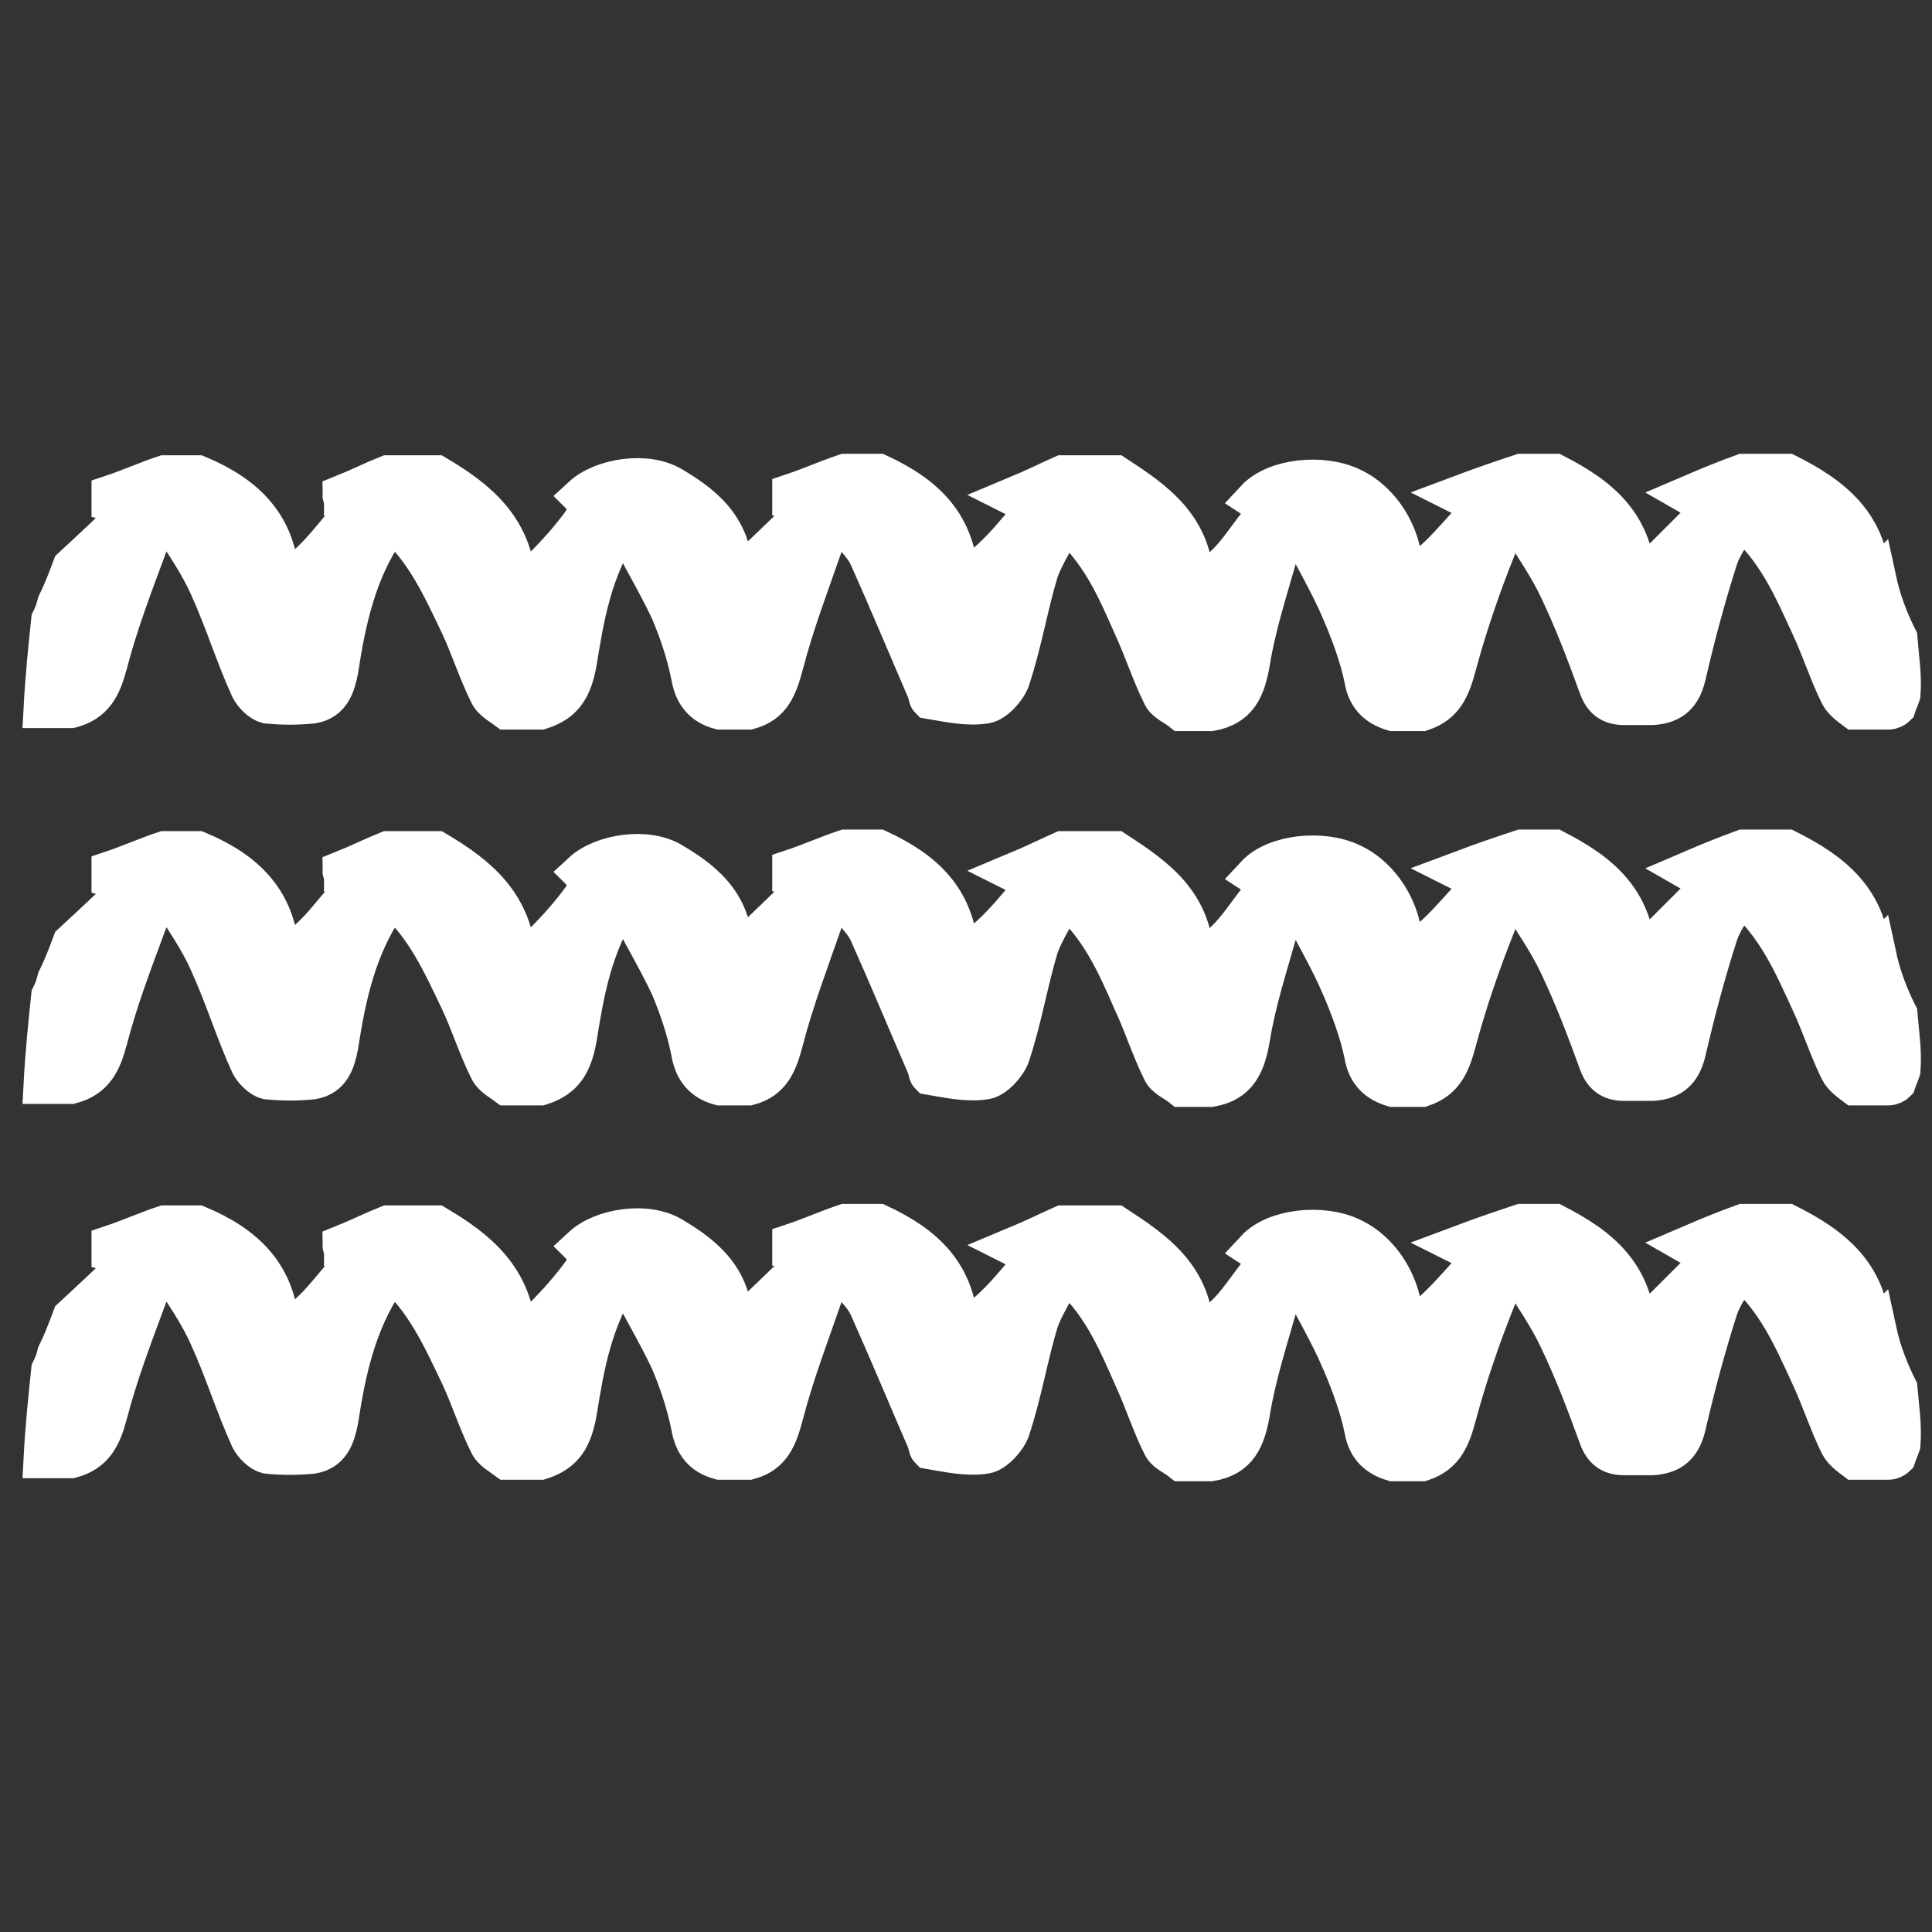 <?xml version="1.0" encoding="utf-8"?>
<!-- Generator: Adobe Illustrator 18.1.1, SVG Export Plug-In . SVG Version: 6.00 Build 0)  -->
<!DOCTYPE svg PUBLIC "-//W3C//DTD SVG 1.1//EN" "http://www.w3.org/Graphics/SVG/1.1/DTD/svg11.dtd">
<svg version="1.1" id="Layer_1" xmlns="http://www.w3.org/2000/svg" xmlns:xlink="http://www.w3.org/1999/xlink" x="0px" y="0px"
	 viewBox="0 0 128 128" enable-background="new 0 0 128 128" xml:space="preserve">
<rect x="0" y="0" width="128" height="128" fill="#333333" stroke="none"/>
<g>
	<g>
		<path fill="#FFFFFF" stroke="#FFFFFF" stroke-width="2.674" stroke-miterlimit="10" d="M125.7,42.3c-0.6-1.2-1.1-2.5-1.4-3.9
			c-0.1,0.1-0.3,0.1-0.4,0.2c-0.1-3.8-2.5-5.7-5.5-7.2h-2.9c-1.1,0.4-2.1,0.8-3.5,1.4c0.7,0.4,1,0.6,1.5,0.9
			c-1.7,1.7-3.4,3.4-5.1,5.1c-0.1-4.1-2.5-5.9-5.4-7.4h-2.2c-1.2,0.4-2.4,0.8-4,1.4c0.8,0.4,1.1,0.6,1.6,0.8c-1.8,1.7-3.1,3.8-5.5,5
			c0.3-2.6-1.2-5.3-3.4-6.3c-1.9-0.9-5-0.6-6.3,0.8c0.3,0.2,0.6,0.3,1.1,0.6c-1.8,1.7-2.6,4.2-5.2,5c-0.1-3.8-2.6-5.5-5.2-7.2h-3.5
			c-0.9,0.4-1.9,0.9-3.1,1.4c0.6,0.3,0.9,0.5,1.4,0.8c-1.6,1.8-2.9,3.7-5.2,4.9c-0.1-3.9-2.3-5.8-5.3-7.2h-2.2
			c-1.2,0.4-2.3,0.9-3.5,1.3c0,0.1,0,0.3,0,0.4c0.4,0.1,0.8,0.3,1.3,0.5c-1.8,1.8-3.6,3.5-5.3,5.1c0.3-3.4-1.7-5.1-3.9-6.4
			c-1.7-1.1-4.7-0.6-6,0.6c0.1,0.1,0.3,0.1,0.4,0.2c-0.1,0.5-0.1,1.1-0.4,1.5c-0.8,1.1-1.7,2.1-2.6,3c-0.5,0.5-1.1,0.7-1.8,1.2
			c-0.2-3.8-2.6-5.7-5.3-7.3h-3.2c-1,0.4-2,0.9-3,1.3c0,0.1,0.1,0.2,0.1,0.4c0.3,0.1,0.6,0.2,1.2,0.3c-1.9,1.7-3,4.1-5.5,5.1
			c-0.1-3.8-2.3-5.8-5.4-7.1h-2.2c-1.2,0.4-2.3,0.9-3.5,1.3c0,0.1,0,0.3,0,0.4c0.4,0.1,0.8,0.3,1.5,0.5c-1.4,1.4-2.8,2.7-4.1,3.9
			c-0.3,0.8-0.6,1.6-1,2.4c-0.1,0.4-0.2,0.7-0.4,1.1c-0.2,1.9-0.4,3.9-0.5,5.8h1.8c1.5-0.4,2-1.4,2.4-2.9c0.7-2.7,1.7-5.3,2.7-8
			c0.2-0.5,0.6-0.9,1.3-1.8c1.1,1.7,2.1,3.1,2.8,4.7c1,2.2,1.7,4.5,2.7,6.7c0.2,0.4,0.7,0.9,1.1,1c1,0.1,2,0.1,3,0
			c1.2-0.2,1.5-1.2,1.7-2.2c0.5-3.3,1.2-6.5,3.1-9.3c0.1-0.2,0.3-0.3,0.5-0.6c2.2,1.9,3.3,4.4,4.5,6.9c0.7,1.5,1.2,3.1,1.9,4.5
			c0.2,0.5,0.8,0.8,1.2,1.1h2.2c1.6-0.5,2.1-1.5,2.4-3.1c0.5-3.1,1-6.2,3.1-9.4c1.1,2.2,2.2,4,3.1,5.9c0.6,1.4,1.1,2.9,1.4,4.4
			c0.2,1.2,0.8,1.9,1.9,2.2h1.9c1.5-0.4,1.9-1.5,2.3-3c0.7-2.7,1.7-5.3,2.6-7.9c0.2-0.5,0.6-1,1.2-1.7c0.7,1,1.5,1.6,1.9,2.5
			c1.3,2.9,2.5,5.8,3.8,8.8c0.1,0.2,0.1,0.5,0.2,0.6c1.2,0.2,2.5,0.5,3.7,0.3c0.6-0.1,1.4-1,1.6-1.6c0.8-2.4,1.2-4.9,1.9-7.2
			c0.4-1.1,1.1-2.1,1.7-3.4c2.4,2,3.5,4.6,4.6,7.1c0.7,1.5,1.2,3.1,1.9,4.5c0.2,0.5,0.8,0.7,1.3,1.1h1.9c1.8-0.3,2.3-1.5,2.6-3.2
			c0.4-2.5,1.2-4.9,1.9-7.4c0.2-0.5,0.6-1,1.2-1.9c1.1,2.2,2.2,4,3,5.9c0.6,1.4,1.2,3,1.5,4.5c0.2,1.2,0.9,1.8,1.9,2.1h1.9
			c1.5-0.5,1.9-1.6,2.3-3.1c0.7-2.6,1.6-5.2,2.6-7.7c0.2-0.6,0.7-1,1.4-2c1.1,1.8,2.1,3.2,2.8,4.7c1,2.1,1.8,4.2,2.6,6.4
			c0.3,0.9,0.8,1.3,1.7,1.3c0.6,0,1.3,0,1.9,0c1.3-0.1,1.9-0.7,2.2-2c0.6-2.6,1.3-5.2,2.1-7.7c0.3-0.9,0.9-1.7,1.5-2.7
			c2.4,2,3.5,4.6,4.7,7.2c0.7,1.5,1.2,3.1,1.9,4.5c0.2,0.4,0.6,0.7,1,1h2.2c0.2,0,0.4-0.1,0.5-0.2c0.1-0.3,0.2-0.5,0.3-0.8
			C126,44.8,125.8,43.6,125.7,42.3z"/>
	</g>
	<g>
		<path fill="#FFFFFF" stroke="#FFFFFF" stroke-width="2.674" stroke-miterlimit="10" d="M125.7,67.2c-0.6-1.2-1.1-2.5-1.4-3.9
			c-0.1,0.1-0.3,0.1-0.4,0.2c-0.1-3.8-2.5-5.7-5.5-7.2h-2.9c-1.1,0.4-2.1,0.8-3.5,1.4c0.7,0.4,1,0.6,1.5,0.9
			c-1.7,1.7-3.4,3.4-5.1,5.1c-0.1-4.1-2.5-5.9-5.4-7.4h-2.2c-1.2,0.4-2.4,0.8-4,1.4c0.8,0.4,1.1,0.6,1.6,0.8c-1.8,1.7-3.1,3.8-5.5,5
			c0.3-2.6-1.2-5.3-3.4-6.3c-1.9-0.9-5-0.6-6.3,0.8c0.3,0.2,0.6,0.3,1.1,0.6c-1.8,1.7-2.6,4.2-5.2,5c-0.1-3.8-2.6-5.5-5.2-7.2h-3.5
			c-0.9,0.4-1.9,0.9-3.1,1.4c0.6,0.3,0.9,0.5,1.4,0.8c-1.6,1.8-2.9,3.7-5.2,4.9c-0.1-3.9-2.3-5.8-5.3-7.2h-2.2
			c-1.2,0.4-2.3,0.9-3.5,1.3c0,0.1,0,0.3,0,0.4c0.4,0.1,0.8,0.3,1.3,0.5c-1.8,1.8-3.6,3.5-5.3,5.1c0.3-3.4-1.7-5.1-3.9-6.4
			c-1.7-1.1-4.7-0.6-6,0.6c0.1,0.1,0.3,0.1,0.4,0.2c-0.1,0.5-0.1,1.1-0.4,1.5c-0.8,1.1-1.7,2.1-2.6,3c-0.5,0.5-1.1,0.7-1.8,1.2
			c-0.2-3.8-2.6-5.7-5.3-7.3h-3.2c-1,0.4-2,0.9-3,1.3c0,0.1,0.1,0.2,0.1,0.4c0.3,0.1,0.6,0.2,1.2,0.3c-1.9,1.7-3,4.1-5.5,5.1
			c-0.1-3.8-2.3-5.8-5.4-7.1h-2.2c-1.2,0.4-2.3,0.9-3.5,1.3c0,0.1,0,0.3,0,0.4c0.4,0.1,0.8,0.3,1.5,0.5c-1.4,1.4-2.8,2.7-4.1,3.9
			c-0.3,0.8-0.6,1.6-1,2.4c-0.1,0.4-0.2,0.7-0.4,1.1c-0.2,1.9-0.4,3.9-0.5,5.8h1.8c1.5-0.4,2-1.4,2.4-2.9c0.7-2.7,1.7-5.3,2.7-8
			c0.2-0.5,0.6-0.9,1.3-1.8c1.1,1.7,2.1,3.1,2.8,4.7c1,2.2,1.7,4.5,2.7,6.7c0.2,0.4,0.7,0.9,1.1,1c1,0.1,2,0.1,3,0
			c1.2-0.2,1.5-1.2,1.7-2.2c0.5-3.3,1.2-6.5,3.1-9.3c0.1-0.2,0.3-0.3,0.5-0.6c2.2,1.9,3.3,4.4,4.5,6.9c0.7,1.5,1.2,3.1,1.9,4.5
			c0.2,0.5,0.8,0.8,1.2,1.1h2.2c1.6-0.5,2.1-1.5,2.4-3.1c0.5-3.1,1-6.2,3.1-9.4c1.1,2.2,2.2,4,3.1,5.9c0.6,1.4,1.1,2.9,1.4,4.4
			c0.2,1.2,0.8,1.9,1.9,2.2h1.9c1.5-0.4,1.9-1.5,2.3-3c0.7-2.7,1.7-5.3,2.6-7.9c0.2-0.5,0.6-1,1.2-1.7c0.7,1,1.5,1.6,1.9,2.5
			c1.3,2.9,2.5,5.8,3.8,8.8c0.1,0.2,0.1,0.5,0.2,0.6c1.2,0.2,2.5,0.5,3.7,0.3c0.6-0.1,1.4-1,1.6-1.6c0.8-2.4,1.2-4.9,1.9-7.2
			c0.4-1.1,1.1-2.1,1.7-3.4c2.4,2,3.5,4.6,4.6,7.1c0.7,1.5,1.2,3.1,1.9,4.5c0.2,0.5,0.8,0.7,1.3,1.1h1.9c1.8-0.3,2.3-1.5,2.6-3.2
			c0.4-2.5,1.2-4.9,1.9-7.4c0.2-0.5,0.6-1,1.2-1.9c1.1,2.2,2.2,4,3,5.9c0.6,1.4,1.2,3,1.5,4.5c0.2,1.2,0.9,1.8,1.9,2.1h1.9
			c1.5-0.5,1.9-1.6,2.3-3.1c0.7-2.6,1.6-5.2,2.6-7.7c0.2-0.6,0.7-1,1.4-2c1.1,1.8,2.1,3.2,2.8,4.7c1,2.1,1.8,4.2,2.6,6.4
			c0.3,0.9,0.8,1.3,1.7,1.3c0.6,0,1.3,0,1.9,0c1.3-0.1,1.9-0.7,2.2-2c0.6-2.6,1.3-5.2,2.1-7.7c0.3-0.9,0.9-1.7,1.5-2.7
			c2.4,2,3.5,4.6,4.7,7.2c0.7,1.5,1.2,3.1,1.9,4.5c0.2,0.4,0.6,0.7,1,1h2.2c0.2,0,0.4-0.1,0.5-0.2c0.1-0.3,0.2-0.5,0.3-0.8
			C126,69.6,125.8,68.4,125.7,67.2z"/>
	</g>
	<g>
		<path fill="#FFFFFF" stroke="#FFFFFF" stroke-width="2.674" stroke-miterlimit="10" d="M125.7,92c-0.6-1.2-1.1-2.5-1.4-3.9
			c-0.1,0.1-0.3,0.1-0.4,0.2c-0.1-3.8-2.5-5.7-5.5-7.2h-2.9c-1.1,0.4-2.1,0.8-3.5,1.4c0.7,0.4,1,0.6,1.5,0.9
			c-1.7,1.7-3.4,3.4-5.1,5.1c-0.1-4.1-2.5-5.9-5.4-7.4h-2.2c-1.2,0.4-2.4,0.8-4,1.4c0.8,0.4,1.1,0.6,1.6,0.8c-1.8,1.7-3.1,3.8-5.5,5
			c0.3-2.6-1.2-5.3-3.4-6.3c-1.9-0.9-5-0.6-6.3,0.8c0.3,0.2,0.6,0.3,1.1,0.6c-1.8,1.7-2.6,4.2-5.2,5c-0.1-3.8-2.6-5.5-5.2-7.2h-3.5
			c-0.9,0.4-1.9,0.9-3.1,1.4c0.6,0.3,0.9,0.5,1.4,0.8c-1.6,1.8-2.9,3.7-5.2,4.9c-0.1-3.9-2.3-5.8-5.3-7.2h-2.2
			c-1.2,0.4-2.3,0.9-3.5,1.3c0,0.1,0,0.3,0,0.4c0.4,0.1,0.8,0.3,1.3,0.5c-1.8,1.8-3.6,3.5-5.3,5.1c0.3-3.4-1.7-5.1-3.9-6.4
			c-1.7-1.1-4.7-0.6-6,0.6c0.1,0.1,0.3,0.1,0.4,0.2c-0.1,0.5-0.1,1.1-0.4,1.5c-0.8,1.1-1.7,2.1-2.6,3c-0.5,0.5-1.1,0.7-1.8,1.2
			c-0.2-3.8-2.6-5.7-5.3-7.3h-3.2c-1,0.4-2,0.9-3,1.3c0,0.1,0.1,0.2,0.1,0.4c0.3,0.1,0.6,0.2,1.2,0.3c-1.9,1.7-3,4.1-5.5,5.1
			c-0.1-3.8-2.3-5.8-5.4-7.1h-2.2c-1.2,0.4-2.3,0.9-3.5,1.3c0,0.1,0,0.3,0,0.4c0.4,0.1,0.8,0.3,1.5,0.5c-1.4,1.4-2.8,2.7-4.1,3.9
			c-0.3,0.8-0.6,1.6-1,2.4c-0.1,0.4-0.2,0.7-0.4,1.1c-0.2,1.9-0.4,3.9-0.5,5.8h1.8c1.5-0.4,2-1.4,2.4-2.9c0.7-2.7,1.7-5.3,2.7-8
			c0.2-0.5,0.6-0.9,1.3-1.8c1.1,1.7,2.1,3.1,2.8,4.7c1,2.2,1.7,4.5,2.7,6.7c0.2,0.4,0.7,0.9,1.1,1c1,0.1,2,0.1,3,0
			c1.2-0.2,1.5-1.2,1.7-2.2c0.5-3.3,1.2-6.5,3.1-9.3c0.1-0.2,0.3-0.3,0.5-0.6c2.2,1.9,3.3,4.4,4.5,6.9c0.7,1.5,1.2,3.1,1.9,4.5
			c0.2,0.5,0.8,0.8,1.2,1.1h2.2c1.6-0.5,2.1-1.5,2.4-3.1c0.5-3.1,1-6.2,3.1-9.4c1.1,2.2,2.2,4,3.1,5.9c0.6,1.4,1.1,2.9,1.4,4.4
			c0.2,1.2,0.8,1.9,1.9,2.2h1.9c1.5-0.4,1.9-1.5,2.3-3c0.7-2.7,1.7-5.3,2.6-7.9c0.2-0.5,0.6-1,1.2-1.7c0.7,1,1.5,1.6,1.9,2.5
			c1.3,2.9,2.5,5.8,3.8,8.8c0.1,0.2,0.1,0.5,0.2,0.6c1.2,0.2,2.5,0.5,3.7,0.3c0.6-0.1,1.4-1,1.6-1.6c0.8-2.4,1.2-4.9,1.9-7.2
			c0.4-1.1,1.1-2.1,1.7-3.4c2.4,2,3.5,4.6,4.6,7.1c0.7,1.5,1.2,3.1,1.9,4.5c0.2,0.5,0.8,0.7,1.3,1.1h1.9c1.8-0.3,2.3-1.5,2.6-3.2
			c0.4-2.5,1.2-4.9,1.9-7.4c0.2-0.5,0.6-1,1.2-1.9c1.1,2.2,2.2,4,3,5.9c0.6,1.4,1.2,3,1.5,4.5c0.2,1.2,0.9,1.8,1.9,2.1h1.9
			c1.5-0.5,1.9-1.6,2.3-3.1c0.7-2.6,1.6-5.2,2.6-7.7c0.2-0.6,0.7-1,1.4-2c1.1,1.8,2.1,3.2,2.8,4.7c1,2.1,1.8,4.2,2.6,6.4
			c0.3,0.9,0.8,1.3,1.7,1.3c0.6,0,1.3,0,1.9,0c1.3-0.1,1.9-0.7,2.2-2c0.6-2.6,1.3-5.2,2.1-7.7c0.3-0.9,0.9-1.7,1.5-2.7
			c2.4,2,3.5,4.6,4.7,7.2c0.7,1.5,1.2,3.1,1.9,4.5c0.2,0.4,0.6,0.7,1,1h2.2c0.2,0,0.4-0.1,0.5-0.2c0.1-0.3,0.2-0.5,0.3-0.8
			C126,94.4,125.8,93.2,125.7,92z"/>
	</g>
</g>
</svg>

